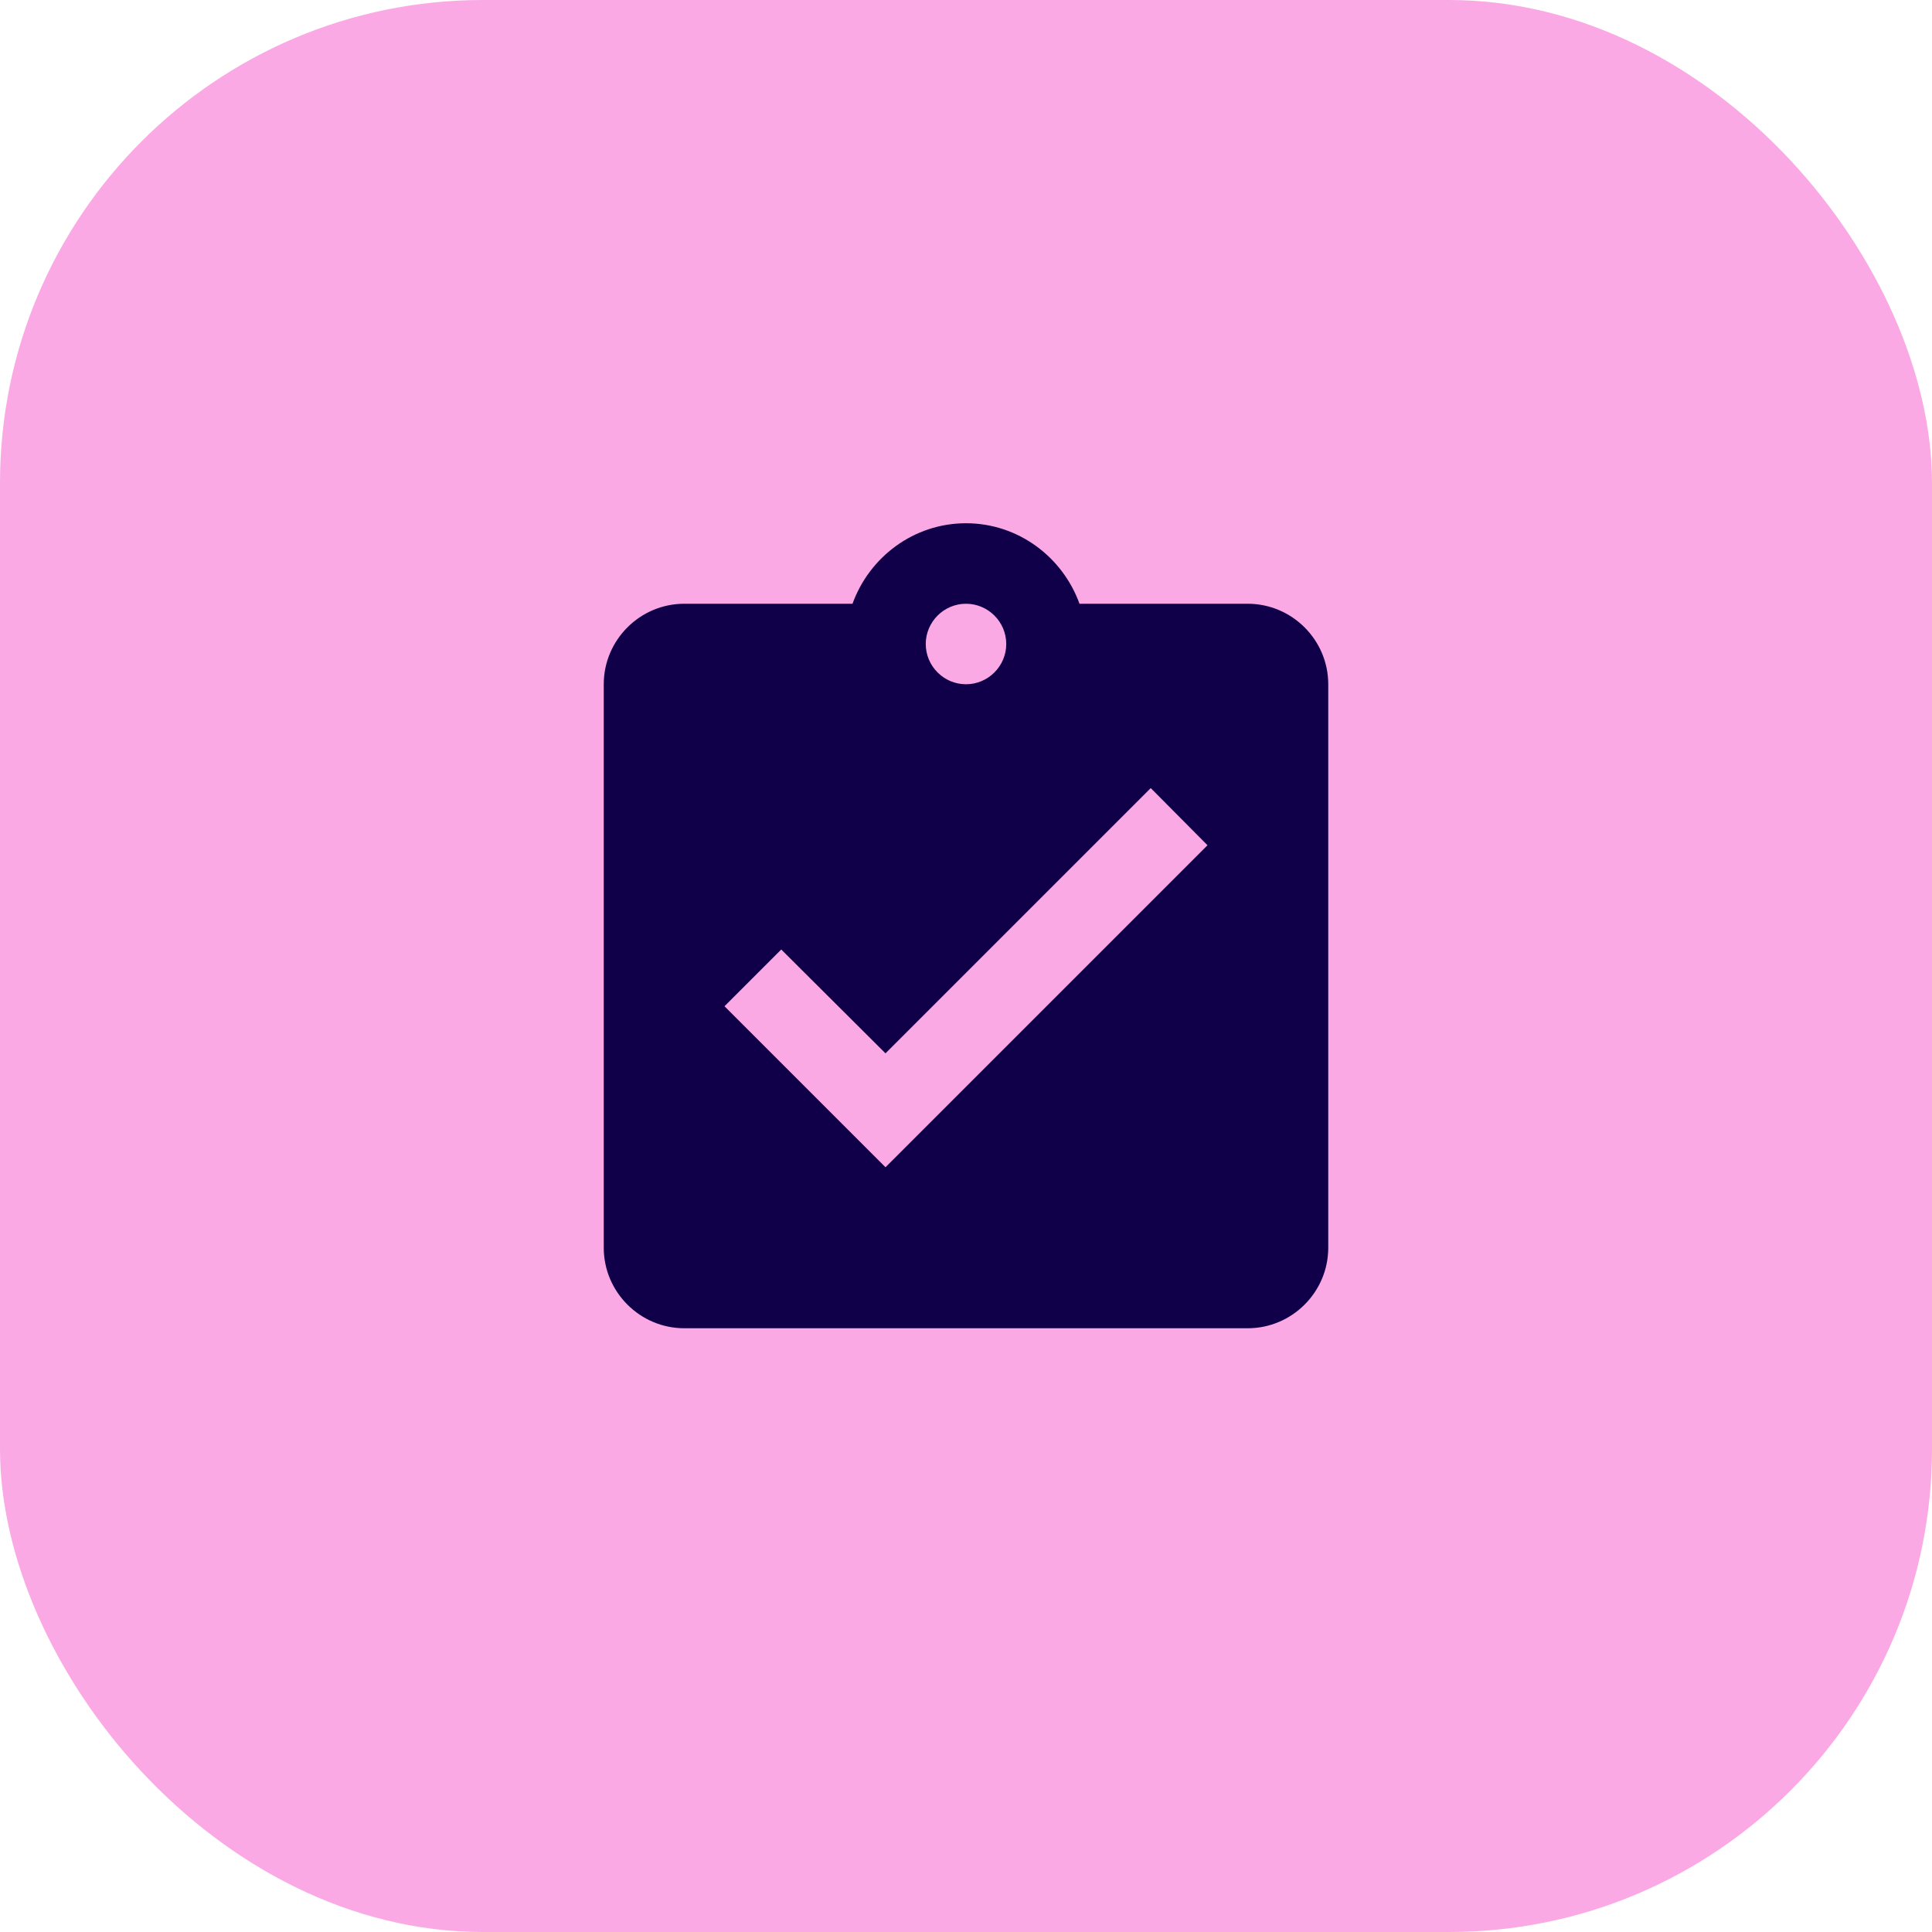 <svg width="48" height="48" viewBox="0 0 48 48" fill="none" xmlns="http://www.w3.org/2000/svg">
<rect width="48" height="48" rx="12" fill="#FAA9E4"/>
<path fill-rule="evenodd" clip-rule="evenodd" d="M31 15H26.82C26.4 13.84 25.3 13 24 13C22.7 13 21.6 13.84 21.18 15H17C15.9 15 15 15.9 15 17V31C15 32.1 15.9 33 17 33H31C32.1 33 33 32.1 33 31V17C33 15.9 32.1 15 31 15ZM24 15C24.55 15 25 15.45 25 16C25 16.55 24.55 17 24 17C23.45 17 23 16.55 23 16C23 15.45 23.45 15 24 15ZM22 29L18 25L19.41 23.59L22 26.17L28.59 19.58L30 21L22 29Z" fill="#0F0049"/>
</svg>
